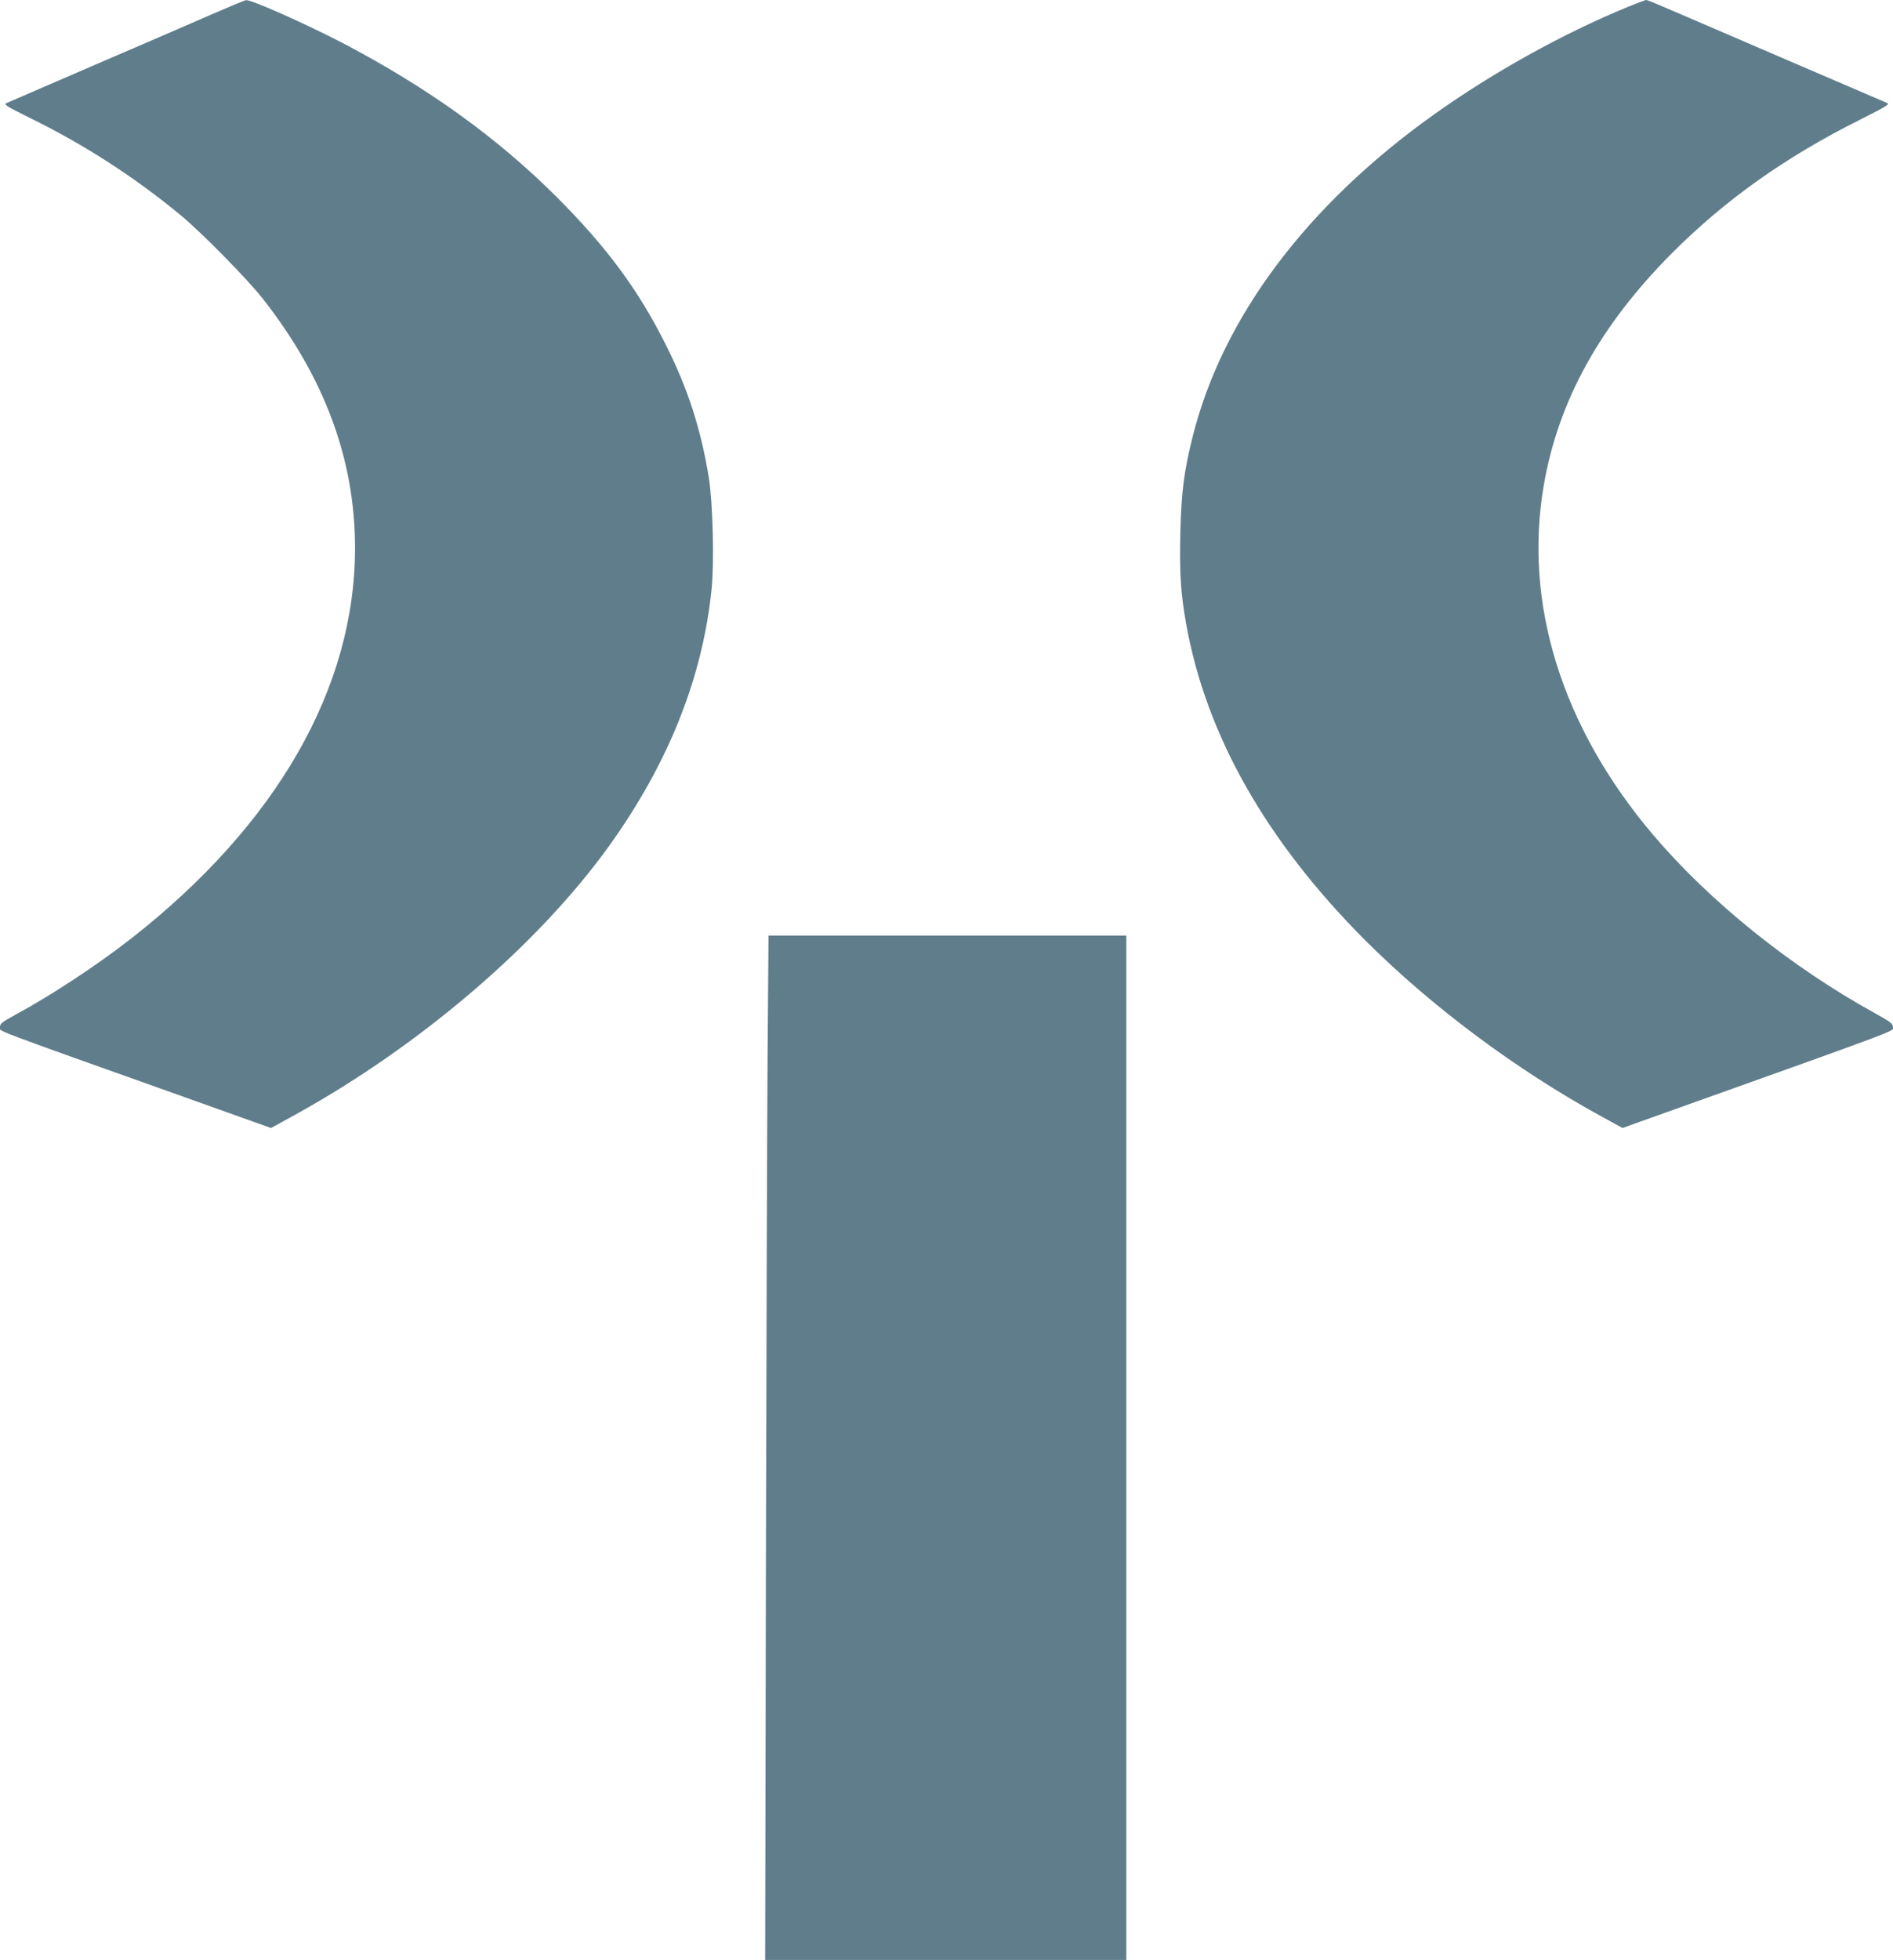 <?xml version="1.0" standalone="no"?>
<!DOCTYPE svg PUBLIC "-//W3C//DTD SVG 20010904//EN"
 "http://www.w3.org/TR/2001/REC-SVG-20010904/DTD/svg10.dtd">
<svg version="1.0" xmlns="http://www.w3.org/2000/svg"
 width="1237pt" height="1280pt" viewBox="0 0 1237 1280"
 preserveAspectRatio="xMidYMid meet">
<g transform="translate(0,1280) scale(0.1,-0.1)"
fill="#607d8b" stroke="none">
<path d="M1390 12709 c-113 -50 -457 -198 -764 -330 -308 -133 -570 -246 -583
-252 -21 -9 -6 -19 164 -103 349 -172 671 -380 973 -629 135 -111 440 -421
539 -548 403 -514 601 -1050 601 -1626 0 -914 -512 -1806 -1461 -2549 -228
-178 -531 -377 -762 -501 -85 -47 -97 -56 -97 -79 0 -30 -118 14 1298 -490
l473 -169 160 88 c816 451 1585 1109 2049 1754 388 540 611 1099 670 1678 18
173 8 566 -18 727 -53 322 -136 578 -281 868 -181 361 -386 638 -715 967 -388
387 -844 715 -1399 1005 -239 124 -593 282 -629 279 -7 0 -105 -41 -218 -90z"/>
<path d="M10640 12756 c-423 -173 -881 -427 -1270 -704 -833 -594 -1381 -1326
-1576 -2102 -58 -231 -75 -368 -81 -637 -6 -256 3 -391 38 -588 131 -728 523
-1419 1176 -2072 432 -430 982 -840 1537 -1144 l139 -76 116 42 c1755 626
1651 588 1651 616 0 23 -14 34 -122 94 -549 303 -1074 726 -1445 1162 -597
703 -850 1513 -714 2290 96 549 368 1039 836 1509 345 346 741 628 1225 870
184 93 202 104 180 112 -14 6 -335 144 -715 307 -857 369 -847 365 -860 365
-5 -1 -57 -20 -115 -44z"/>
<path d="M5016 5928 c-3 -420 -8 -1925 -11 -3345 l-5 -2583 1180 0 1180 0 0
3345 0 3345 -1169 0 -1169 0 -6 -762z"/>
</g>
</svg>
